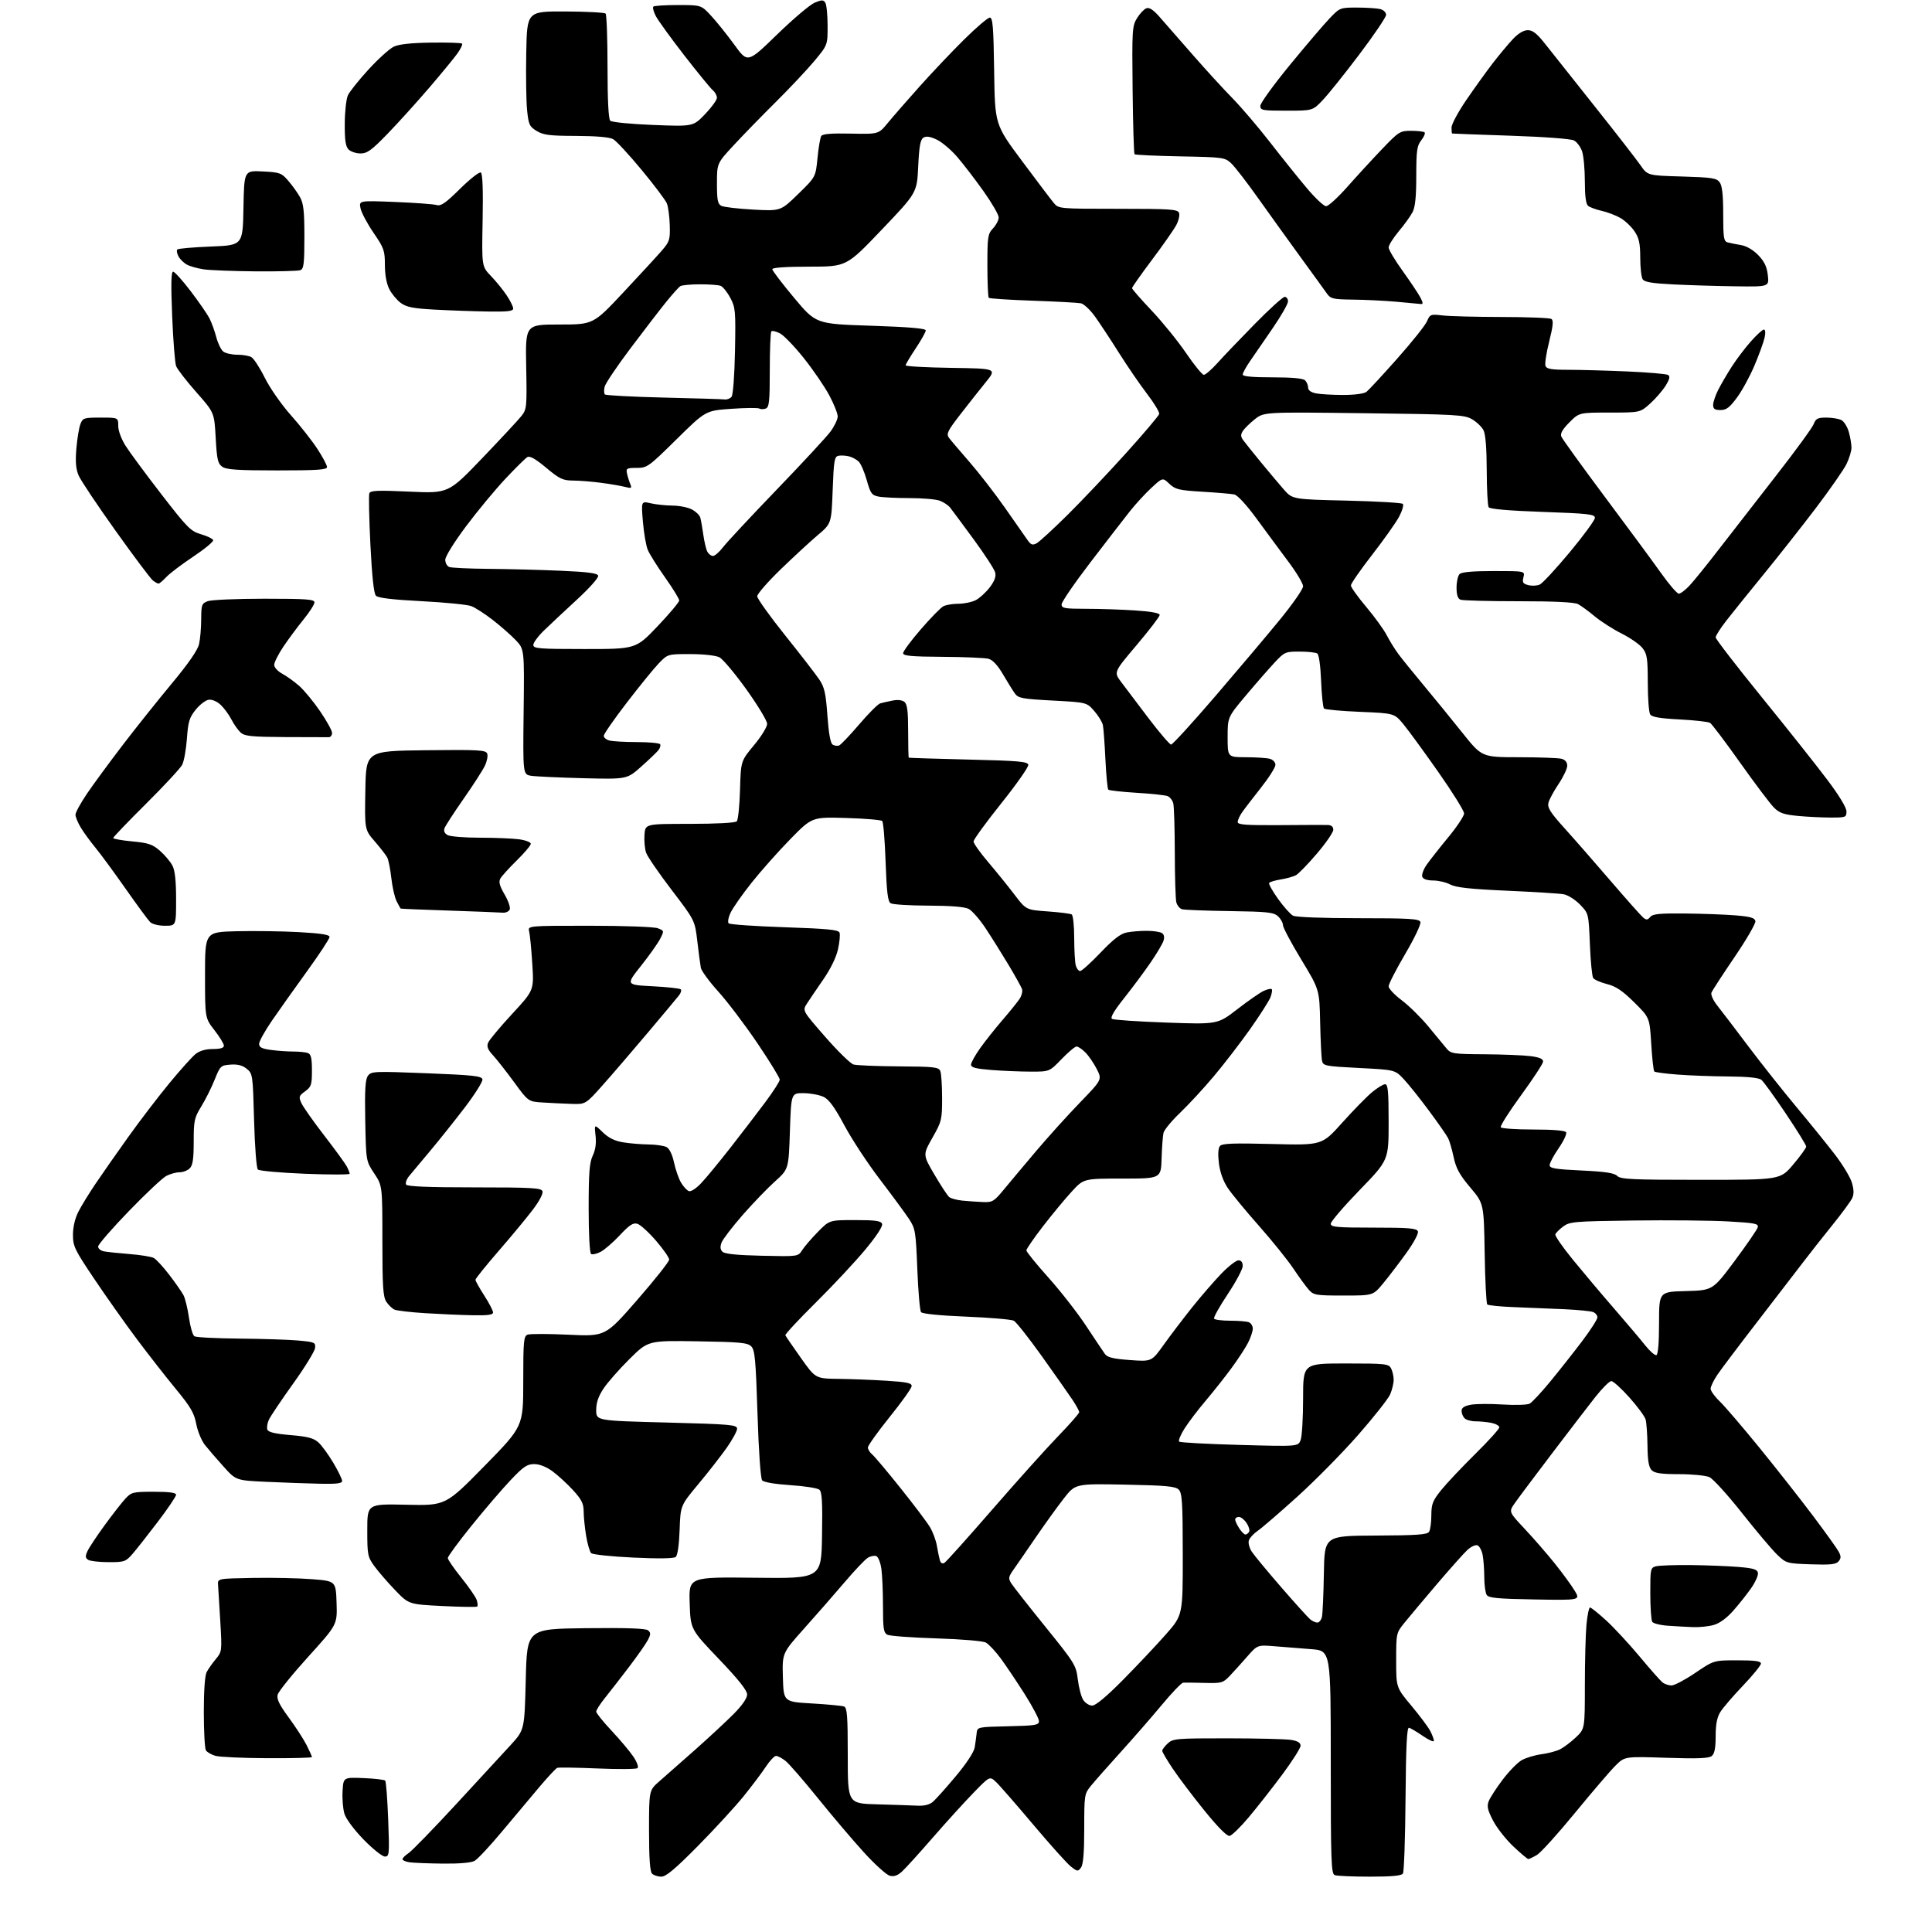 <?xml version="1.0" encoding="UTF-8" standalone="no"?>
<svg 
  version="1.1" 
  xmlns="http://www.w3.org/2000/svg" 
  xmlns:xlink="http://www.w3.org/1999/xlink" 
  xmlns:svg="http://www.w3.org/2000/svg"
  xmlns:rdf="http://www.w3.org/1999/02/22-rdf-syntax-ns#"
  xmlns:cc="http://creativecommons.org/ns#"
  xmlns:dc="http://purl.org/dc/elements/1.1/"
  viewBox="0 0 768 768"
  width="768"
  height="768"
>
<style>svg {background-color: white; }</style>"
<path stroke="none" fill="black" fill-rule="evenodd" d="M262.89,746.00C261.52,746.00 259.86,745.46 259.20,744.80C258.37,743.97 258.00,738.72 258.00,727.63C258.00,711.66 258.00,711.66 262.12,708.08C264.38,706.11 270.79,700.46 276.37,695.52C281.94,690.57 288.86,684.14 291.75,681.22C295.07,677.86 297.00,675.05 297.00,673.58C297.00,671.97 293.51,667.58 285.75,659.46C274.50,647.69 274.50,647.69 274.16,637.28C273.81,626.87 273.81,626.87 300.16,627.18C326.50,627.50 326.50,627.50 326.77,610.39C326.99,596.95 326.76,593.04 325.69,592.16C324.94,591.54 319.76,590.73 314.16,590.37C308.00,589.96 303.59,589.21 302.96,588.45C302.35,587.72 301.58,576.74 301.12,562.04C300.43,540.44 300.08,536.65 298.63,535.20C297.17,533.74 294.16,533.46 277.30,533.19C257.67,532.88 257.67,532.88 250.28,540.19C246.22,544.21 241.57,549.49 239.95,551.92C237.85,555.06 237.00,557.56 237.00,560.54C237.00,564.75 237.00,564.75 265.00,565.48C290.58,566.15 293.00,566.37 293.00,567.95C293.00,568.90 291.12,572.34 288.83,575.59C286.53,578.84 281.47,585.32 277.58,589.98C270.50,598.47 270.50,598.47 270.16,608.19C269.95,614.14 269.35,618.29 268.61,618.91C267.84,619.55 261.79,619.64 251.72,619.16C243.09,618.76 235.56,617.96 234.99,617.39C234.42,616.82 233.52,613.69 232.98,610.43C232.45,607.17 232.01,602.80 232.01,600.73C232.00,597.69 231.17,596.06 227.75,592.32C225.41,589.77 221.74,586.41 219.60,584.84C217.16,583.06 214.45,582.00 212.35,582.00C209.53,582.00 208.04,583.01 202.94,588.41C199.60,591.93 192.63,600.07 187.44,606.50C182.25,612.92 178.01,618.70 178.01,619.34C178.02,619.98 180.46,623.52 183.44,627.22C186.41,630.92 189.15,634.89 189.51,636.05C189.88,637.20 189.97,638.36 189.71,638.62C189.46,638.88 183.23,638.79 175.87,638.42C162.50,637.75 162.50,637.75 157.09,632.13C154.11,629.03 150.40,624.74 148.84,622.60C146.15,618.91 146.00,618.14 146.00,608.26C146.00,597.81 146.00,597.81 161.57,598.16C177.13,598.50 177.13,598.50 192.57,582.77C208.00,567.04 208.00,567.04 208.00,549.12C208.00,533.01 208.17,531.15 209.74,530.54C210.70,530.18 218.05,530.19 226.07,530.57C240.65,531.26 240.65,531.26 253.33,516.72C260.30,508.72 266.00,501.52 266.00,500.72C266.00,499.91 263.64,496.52 260.75,493.18C257.86,489.83 254.54,486.81 253.36,486.47C251.68,485.97 250.20,486.94 246.40,491.01C243.74,493.85 240.30,496.83 238.75,497.63C237.21,498.43 235.50,498.81 234.97,498.48C234.40,498.13 234.00,490.60 234.00,480.34C234.00,466.21 234.32,462.14 235.63,459.37C236.72,457.07 237.09,454.45 236.74,451.39C236.23,446.83 236.23,446.83 239.57,450.06C241.92,452.35 244.33,453.54 247.70,454.09C250.34,454.53 254.89,454.91 257.82,454.94C260.74,454.97 263.96,455.45 264.98,455.99C266.12,456.60 267.26,458.96 267.93,462.11C268.54,464.93 269.79,468.53 270.71,470.09C271.64,471.66 273.03,473.18 273.82,473.48C274.65,473.80 276.70,472.47 278.76,470.29C280.70,468.24 285.93,461.89 290.39,456.18C294.85,450.47 301.07,442.36 304.21,438.15C307.35,433.94 309.94,429.91 309.96,429.19C309.98,428.46 305.98,421.94 301.08,414.69C296.17,407.43 289.20,398.23 285.59,394.23C281.98,390.24 278.84,385.96 278.60,384.73C278.36,383.51 277.73,378.76 277.20,374.18C276.22,365.87 276.22,365.87 267.02,353.81C261.95,347.17 257.37,340.50 256.84,338.97C256.31,337.45 256.02,334.24 256.19,331.85C256.50,327.50 256.50,327.50 274.20,327.50C284.69,327.50 292.30,327.09 292.87,326.50C293.41,325.95 293.99,320.32 294.17,314.00C294.50,302.50 294.50,302.50 299.75,296.20C302.70,292.65 304.98,288.93 304.95,287.70C304.92,286.49 301.20,280.33 296.67,274.01C292.14,267.70 287.32,261.96 285.97,261.28C284.54,260.56 279.67,260.02 274.45,260.01C265.41,260.00 265.41,260.00 261.82,263.75C259.85,265.81 254.13,272.84 249.12,279.37C244.10,285.90 240.00,291.81 240.00,292.51C240.00,293.20 241.01,294.04 242.25,294.37C243.49,294.70 248.41,294.98 253.19,294.99C257.97,294.99 262.12,295.38 262.41,295.85C262.70,296.32 262.39,297.39 261.72,298.23C261.05,299.06 257.96,302.01 254.86,304.77C249.22,309.78 249.22,309.78 231.86,309.35C222.31,309.10 213.01,308.68 211.18,308.39C207.86,307.88 207.86,307.88 208.15,282.97C208.45,258.06 208.45,258.06 204.98,254.43C203.06,252.43 198.95,248.82 195.84,246.41C192.72,243.99 188.90,241.53 187.34,240.94C185.78,240.34 176.89,239.46 167.59,238.98C155.97,238.38 150.29,237.70 149.43,236.80C148.61,235.94 147.87,229.13 147.24,216.50C146.72,206.05 146.53,196.88 146.81,196.11C147.23,194.97 150.04,194.85 162.79,195.43C178.26,196.14 178.26,196.14 191.69,182.13C199.08,174.42 206.11,166.86 207.31,165.33C209.39,162.69 209.48,161.77 209.17,145.78C208.85,129.00 208.85,129.00 222.34,129.00C235.83,129.00 235.83,129.00 247.78,116.25C254.35,109.24 261.24,101.76 263.08,99.62C266.17,96.05 266.41,95.27 266.24,89.52C266.14,86.09 265.63,82.21 265.10,80.89C264.57,79.58 260.05,73.56 255.04,67.52C250.04,61.48 244.94,55.98 243.72,55.31C242.30,54.52 236.98,54.06 229.00,54.03C218.46,54.00 216.00,53.69 213.34,52.06C210.48,50.32 210.11,49.53 209.53,43.82C209.17,40.34 209.02,30.07 209.19,21.00C209.50,4.50 209.50,4.50 224.73,4.56C233.11,4.60 240.31,4.97 240.73,5.40C241.15,5.82 241.50,15.34 241.50,26.54C241.50,39.66 241.88,47.28 242.57,47.97C243.18,48.58 250.47,49.31 259.59,49.67C275.54,50.30 275.54,50.30 280.26,45.40C282.85,42.70 284.98,39.77 284.99,38.87C284.99,37.98 284.26,36.63 283.36,35.88C282.46,35.13 277.35,28.89 272.01,22.01C266.67,15.13 261.58,8.09 260.69,6.38C259.81,4.66 259.36,2.97 259.71,2.63C260.05,2.28 264.48,2.00 269.54,2.00C278.75,2.00 278.75,2.00 282.74,6.34C284.94,8.72 289.10,13.91 291.98,17.87C297.21,25.07 297.21,25.07 308.86,13.76C315.27,7.54 322.01,1.82 323.85,1.06C326.70,-0.12 327.31,-0.12 328.08,1.09C328.57,1.87 328.98,5.96 328.98,10.20C329.00,17.90 329.00,17.90 323.76,24.20C320.87,27.66 313.98,35.00 308.44,40.50C302.89,46.00 295.35,53.74 291.68,57.71C285.00,64.92 285.00,64.92 285.00,72.93C285.00,79.54 285.30,81.09 286.75,81.83C287.71,82.32 293.41,82.99 299.42,83.32C310.33,83.91 310.33,83.91 317.28,77.13C324.23,70.36 324.23,70.36 324.97,62.82C325.37,58.68 326.04,54.74 326.45,54.08C326.97,53.23 330.47,52.94 338.22,53.11C349.23,53.34 349.23,53.34 352.87,48.92C354.87,46.49 360.52,40.00 365.44,34.50C370.35,29.00 378.35,20.56 383.21,15.75C388.07,10.94 392.68,7.00 393.47,7.00C394.64,7.00 394.94,10.69 395.19,28.27C395.50,49.54 395.50,49.54 406.28,64.02C412.21,71.98 417.91,79.51 418.95,80.75C420.82,82.97 421.20,83.00 444.46,83.00C465.36,83.00 468.13,83.19 468.69,84.63C469.03,85.53 468.52,87.74 467.54,89.56C466.56,91.37 462.22,97.58 457.88,103.35C453.55,109.12 450.00,114.16 450.00,114.54C450.00,114.92 453.52,118.95 457.83,123.50C462.13,128.05 468.29,135.65 471.51,140.39C474.73,145.12 477.90,149.00 478.55,149.00C479.21,149.00 481.66,146.86 484.01,144.25C486.35,141.64 493.02,134.66 498.83,128.75C504.63,122.84 509.97,118.00 510.69,118.00C511.41,118.00 512.00,118.82 512.00,119.81C512.00,120.81 509.23,125.65 505.85,130.56C502.47,135.48 498.42,141.37 496.85,143.65C495.28,145.92 494.00,148.29 494.00,148.90C494.00,149.64 497.85,150.00 505.80,150.00C513.64,150.00 518.00,150.40 518.80,151.20C519.46,151.86 520.00,153.15 520.00,154.08C520.00,155.15 521.12,155.97 523.12,156.37C524.84,156.72 529.71,157.00 533.93,157.00C538.57,157.00 542.25,156.50 543.21,155.75C544.09,155.06 549.57,149.14 555.39,142.59C561.21,136.04 566.54,129.36 567.24,127.74C568.45,124.92 568.70,124.83 573.50,125.40C576.25,125.72 586.83,125.99 597.00,126.01C607.17,126.02 616.04,126.37 616.69,126.79C617.59,127.36 617.38,129.55 615.83,135.75C614.69,140.26 614.03,144.63 614.35,145.47C614.81,146.67 616.73,147.00 623.31,147.00C627.91,147.00 638.48,147.29 646.78,147.65C655.08,148.01 662.42,148.64 663.08,149.05C663.97,149.60 663.72,150.71 662.12,153.30C660.93,155.23 658.16,158.43 655.98,160.40C651.99,164.00 651.99,164.00 639.88,164.00C627.76,164.00 627.76,164.00 623.87,167.89C621.15,170.62 620.18,172.30 620.64,173.51C621.01,174.46 628.78,185.23 637.90,197.44C647.03,209.65 657.11,223.32 660.30,227.82C663.49,232.32 666.67,236.00 667.35,236.00C668.04,236.00 669.97,234.54 671.64,232.75C673.31,230.96 678.50,224.55 683.16,218.50C687.83,212.45 698.02,199.33 705.81,189.35C713.60,179.37 720.42,170.03 720.96,168.60C721.80,166.38 722.56,166.00 726.04,166.00C728.29,166.00 730.98,166.46 732.02,167.01C733.06,167.57 734.38,169.71 734.95,171.76C735.52,173.82 735.99,176.60 735.99,177.93C736.00,179.27 735.11,182.20 734.03,184.43C732.94,186.67 727.43,194.59 721.78,202.03C716.12,209.47 706.77,221.34 701.00,228.40C695.23,235.46 688.59,243.70 686.25,246.71C683.91,249.71 682.00,252.71 682.00,253.37C682.00,254.03 690.23,264.71 700.29,277.10C710.36,289.49 722.06,304.23 726.29,309.86C731.04,316.15 734.00,321.03 734.00,322.54C734.00,324.89 733.72,325.00 727.75,324.99C724.31,324.99 718.43,324.70 714.68,324.34C709.09,323.81 707.36,323.21 705.15,321.00C703.67,319.51 697.64,311.52 691.76,303.23C685.88,294.94 680.49,287.80 679.79,287.36C679.08,286.91 673.64,286.30 667.69,285.99C659.76,285.58 656.64,285.04 655.96,283.97C655.45,283.16 655.02,277.50 655.02,271.38C655.00,261.62 654.74,259.95 652.90,257.60C651.74,256.13 648.03,253.55 644.65,251.86C641.27,250.17 636.48,247.11 634.00,245.06C631.52,243.00 628.52,240.80 627.32,240.16C625.85,239.38 618.04,239.00 603.65,239.00C591.83,239.00 581.45,238.73 580.58,238.39C579.49,237.97 579.00,236.49 579.00,233.59C579.00,231.29 579.54,228.86 580.20,228.20C581.00,227.40 585.49,227.00 593.81,227.00C606.22,227.00 606.22,227.00 605.59,229.48C605.08,231.54 605.40,232.06 607.55,232.60C608.97,232.96 611.01,232.86 612.08,232.37C613.15,231.89 618.52,226.10 624.01,219.50C629.50,212.90 633.99,206.76 634.00,205.86C634.00,204.42 631.52,204.13 613.25,203.49C599.72,203.01 592.24,202.36 591.77,201.63C591.36,201.01 591.02,194.43 591.00,187.00C590.98,178.31 590.53,172.63 589.73,171.05C589.05,169.71 587.01,167.74 585.19,166.68C582.12,164.88 579.09,164.71 542.19,164.26C502.50,163.77 502.50,163.77 498.85,166.63C496.84,168.21 494.68,170.33 494.04,171.34C493.14,172.76 493.17,173.58 494.19,174.97C494.91,175.96 498.04,179.86 501.13,183.63C504.23,187.41 508.34,192.30 510.27,194.50C513.77,198.50 513.77,198.50 535.30,199.00C547.15,199.28 557.20,199.86 557.64,200.30C558.08,200.75 557.42,203.02 556.18,205.37C554.94,207.71 550.11,214.53 545.46,220.52C540.81,226.51 537.00,232.00 537.00,232.72C537.00,233.43 539.74,237.28 543.10,241.26C546.45,245.24 550.11,250.30 551.24,252.50C552.37,254.70 554.46,258.07 555.89,260.00C557.32,261.93 561.87,267.55 566.00,272.50C570.13,277.45 577.01,285.89 581.29,291.25C589.06,301.00 589.06,301.00 603.78,301.01C611.88,301.02 619.51,301.30 620.75,301.63C622.20,302.02 623.00,303.00 623.00,304.38C623.00,305.56 621.45,308.83 619.55,311.66C617.65,314.48 615.83,317.85 615.52,319.14C615.05,321.05 616.29,322.99 621.95,329.27C625.81,333.54 634.07,342.99 640.32,350.27C646.57,357.54 652.37,364.07 653.21,364.76C654.45,365.79 654.97,365.74 655.99,364.51C657.00,363.29 659.71,363.03 669.87,363.13C676.82,363.20 685.87,363.54 689.99,363.88C695.86,364.37 697.55,364.86 697.80,366.16C697.97,367.07 694.24,373.51 689.50,380.47C684.77,387.43 680.63,393.79 680.32,394.61C680.00,395.44 681.05,397.74 682.70,399.80C684.32,401.84 689.88,409.12 695.05,416.00C700.23,422.88 708.79,433.68 714.07,440.00C719.35,446.32 726.22,454.80 729.32,458.83C732.43,462.87 735.50,467.93 736.14,470.09C736.97,472.84 737.01,474.67 736.29,476.25C735.72,477.49 732.19,482.29 728.45,486.93C724.70,491.56 719.35,498.36 716.57,502.02C713.78,505.69 705.62,516.29 698.44,525.59C691.26,534.89 684.17,544.29 682.69,546.48C681.21,548.67 680.00,551.17 680.00,552.04C680.00,552.90 681.62,555.16 683.60,557.05C685.58,558.95 692.70,567.25 699.41,575.50C706.13,583.75 715.68,595.90 720.65,602.50C725.61,609.10 730.23,615.54 730.91,616.81C731.89,618.66 731.88,619.44 730.87,620.65C729.86,621.87 727.67,622.11 719.86,621.84C710.26,621.51 710.05,621.44 706.45,618.00C704.44,616.08 698.15,608.63 692.47,601.44C686.80,594.26 680.97,587.85 679.53,587.19C678.09,586.54 672.68,586.00 667.52,586.00C660.33,586.00 657.78,585.63 656.57,584.43C655.42,583.28 654.97,580.68 654.90,574.68C654.85,570.18 654.51,565.48 654.15,564.24C653.79,563.00 650.88,559.06 647.69,555.49C644.49,551.92 641.27,549.00 640.52,549.00C639.78,549.00 636.95,551.81 634.23,555.25C631.52,558.69 623.72,568.85 616.90,577.83C610.08,586.80 603.43,595.69 602.12,597.57C599.74,600.98 599.74,600.98 606.12,607.78C609.63,611.52 615.01,617.71 618.08,621.54C621.15,625.37 624.69,630.22 625.95,632.31C628.24,636.13 628.24,636.13 610.08,635.81C595.27,635.56 591.75,635.22 590.98,634.00C590.46,633.17 590.02,629.97 590.02,626.87C590.01,623.78 589.71,619.81 589.36,618.04C589.00,616.27 588.08,614.58 587.31,614.29C586.53,613.99 584.74,614.82 583.32,616.12C581.91,617.43 576.42,623.59 571.12,629.80C565.83,636.02 560.04,642.92 558.25,645.13C555.03,649.12 555.00,649.26 555.00,659.99C555.00,670.82 555.00,670.82 561.06,678.07C564.39,682.05 567.76,686.57 568.56,688.11C569.35,689.64 570.00,691.39 570.00,692.00C570.00,692.60 568.04,691.74 565.64,690.09C563.23,688.44 560.75,686.96 560.11,686.80C559.26,686.58 558.89,693.99 558.72,715.00C558.60,730.67 558.13,744.06 557.69,744.75C557.11,745.64 553.31,746.00 544.52,746.00C537.73,746.00 531.45,745.73 530.58,745.39C529.17,744.85 529.00,739.96 529.00,700.48C529.00,656.17 529.00,656.17 521.25,655.57C516.99,655.24 510.43,654.72 506.67,654.41C499.85,653.86 499.85,653.86 495.67,658.64C493.38,661.27 490.26,664.71 488.74,666.30C486.15,669.00 485.53,669.16 478.74,668.98C474.76,668.87 470.96,668.83 470.30,668.89C469.64,668.95 465.82,672.94 461.82,677.75C457.82,682.56 450.46,691.00 445.48,696.50C440.49,702.00 435.20,708.00 433.71,709.83C431.06,713.08 431.00,713.44 431.00,726.89C431.00,736.48 430.61,741.15 429.72,742.37C428.51,744.03 428.28,744.01 425.66,741.95C424.14,740.75 417.35,733.18 410.57,725.13C403.80,717.09 397.17,709.50 395.83,708.27C393.41,706.04 393.41,706.04 386.88,712.77C383.29,716.47 376.04,724.45 370.78,730.50C365.52,736.55 360.07,742.57 358.66,743.87C356.84,745.56 355.42,746.07 353.71,745.64C352.40,745.31 347.73,741.09 343.35,736.27C338.96,731.45 330.73,721.75 325.06,714.72C319.38,707.69 313.61,701.05 312.23,699.97C310.86,698.89 309.18,698.00 308.50,698.00C307.82,698.00 306.01,699.91 304.47,702.25C302.93,704.59 298.95,709.88 295.63,714.00C292.30,718.12 284.13,727.01 277.48,733.75C268.44,742.90 264.75,746.00 262.89,746.00zM176.00,740.81C170.22,740.75 164.26,740.51 162.75,740.28C161.24,740.05 160.00,739.50 160.00,739.05C160.00,738.60 161.07,737.53 162.38,736.67C163.70,735.81 172.13,727.14 181.13,717.40C190.14,707.66 199.97,696.98 203.00,693.67C208.50,687.64 208.50,687.64 209.00,667.57C209.50,647.50 209.50,647.50 232.87,647.23C249.02,647.05 256.67,647.31 257.60,648.08C258.73,649.02 258.72,649.64 257.54,651.93C256.76,653.43 253.41,658.22 250.09,662.58C246.78,666.94 242.47,672.47 240.53,674.89C238.59,677.30 237.00,679.77 237.00,680.39C237.01,681.00 239.76,684.42 243.12,688.00C246.48,691.58 250.37,696.21 251.77,698.29C253.23,700.46 253.93,702.42 253.41,702.86C252.91,703.29 245.75,703.35 237.50,702.99C229.25,702.64 222.05,702.53 221.50,702.75C220.95,702.98 217.80,706.35 214.50,710.25C211.20,714.15 204.53,722.10 199.67,727.92C194.82,733.74 189.87,739.05 188.67,739.71C187.31,740.48 182.58,740.89 176.00,740.81zM607.54,739.00C607.18,739.00 604.47,736.72 601.53,733.94C598.59,731.16 594.97,726.55 593.50,723.69C591.34,719.53 591.00,718.01 591.79,716.00C592.32,714.62 594.80,710.80 597.29,707.50C599.78,704.20 603.17,700.71 604.83,699.74C606.48,698.78 610.01,697.70 612.67,697.35C615.33,697.00 618.69,696.12 620.15,695.38C621.61,694.65 624.42,692.52 626.40,690.66C630.00,687.26 630.00,687.26 630.01,669.88C630.01,660.32 630.30,649.46 630.65,645.75C631.00,642.04 631.64,639.00 632.06,639.00C632.49,639.00 635.37,641.31 638.47,644.14C641.56,646.97 647.51,653.39 651.69,658.39C655.86,663.40 659.97,668.06 660.83,668.75C661.68,669.44 663.31,670.00 664.45,670.00C665.59,670.00 669.84,667.75 673.90,665.00C681.28,660.00 681.28,660.00 690.64,660.00C697.63,660.00 700.00,660.33 700.00,661.29C700.00,662.00 696.80,665.94 692.89,670.04C688.97,674.14 684.93,678.85 683.89,680.50C682.54,682.65 682.01,685.37 682.00,690.13C682.00,694.85 681.56,697.12 680.47,698.02C679.31,698.99 674.96,699.16 662.41,698.75C645.87,698.20 645.87,698.20 642.19,701.85C640.16,703.86 632.93,712.30 626.11,720.62C619.30,728.93 612.48,736.47 610.96,737.37C609.44,738.26 607.90,739.00 607.54,739.00zM152.99,738.00C151.95,738.00 148.15,734.96 144.54,731.25C140.74,727.34 137.53,723.03 136.92,721.00C136.33,719.08 136.00,715.02 136.18,712.00C136.50,706.50 136.50,706.50 144.50,706.82C148.90,707.00 152.78,707.45 153.12,707.82C153.47,708.20 154.00,715.14 154.31,723.25C154.84,737.22 154.77,738.00 152.99,738.00zM488.80,729.80C487.77,730.00 484.19,726.41 478.84,719.81C474.25,714.15 468.59,706.66 466.25,703.18C463.91,699.69 462.00,696.45 462.00,695.96C462.00,695.48 462.98,694.16 464.19,693.04C466.25,691.12 467.61,691.00 487.94,691.01C499.80,691.02 511.19,691.30 513.25,691.64C515.87,692.07 517.00,692.77 517.00,693.96C517.00,694.89 513.67,700.12 509.60,705.58C505.53,711.04 499.55,718.65 496.31,722.49C493.07,726.34 489.69,729.63 488.80,729.80zM364.64,717.78C367.38,717.93 369.47,717.41 370.84,716.25C371.97,715.29 376.06,710.71 379.93,706.09C384.23,700.95 387.16,696.48 387.47,694.59C387.74,692.89 388.08,690.38 388.23,689.00C388.50,686.50 388.51,686.50 400.75,686.22C411.71,685.97 413.00,685.75 413.00,684.16C413.00,683.19 410.45,678.37 407.34,673.45C404.22,668.53 399.94,662.15 397.83,659.28C395.71,656.41 393.04,653.56 391.89,652.94C390.70,652.31 382.16,651.59 372.15,651.28C362.44,650.98 353.71,650.33 352.75,649.83C351.25,649.06 351.00,647.43 351.00,638.60C351.00,632.93 350.72,626.22 350.37,623.70C350.02,621.16 349.11,618.87 348.33,618.57C347.56,618.28 346.03,618.59 344.93,619.27C343.84,619.94 339.69,624.32 335.72,628.99C331.75,633.66 324.55,641.90 319.71,647.30C310.93,657.13 310.93,657.13 311.21,666.82C311.50,676.50 311.50,676.50 322.78,677.15C328.98,677.51 334.72,678.06 335.53,678.37C336.75,678.84 337.00,682.14 337.00,697.94C337.00,716.94 337.00,716.94 348.75,717.25C355.21,717.43 362.36,717.67 364.64,717.78zM106.25,698.91C96.49,698.87 87.19,698.44 85.59,697.96C83.98,697.48 82.30,696.50 81.85,695.79C81.40,695.08 81.02,688.28 81.02,680.68C81.01,672.19 81.44,666.03 82.15,664.68C82.78,663.48 84.42,661.15 85.79,659.51C88.24,656.56 88.27,656.33 87.57,644.51C87.17,637.90 86.77,631.38 86.68,630.00C86.50,627.50 86.50,627.50 100.50,627.25C108.20,627.11 118.78,627.33 124.00,627.75C133.50,628.50 133.50,628.50 133.79,637.16C134.08,645.83 134.08,645.83 122.51,658.60C116.15,665.62 110.69,672.40 110.37,673.67C109.93,675.40 111.04,677.66 114.77,682.74C117.51,686.46 120.71,691.39 121.88,693.71C123.05,696.03 124.00,698.16 124.00,698.46C124.00,698.76 116.01,698.96 106.25,698.91zM434.17,678.00C435.55,678.00 439.90,674.36 446.44,667.75C452.01,662.11 459.64,654.03 463.38,649.78C470.19,642.06 470.19,642.06 470.17,617.89C470.15,597.20 469.92,593.49 468.56,592.14C467.26,590.83 463.55,590.49 447.23,590.16C427.47,589.78 427.47,589.78 422.90,595.64C420.38,598.86 415.44,605.72 411.91,610.87C408.39,616.03 404.40,621.81 403.05,623.72C400.82,626.88 400.73,627.40 402.05,629.48C402.85,630.73 408.95,638.50 415.62,646.75C427.28,661.18 427.76,661.96 428.45,667.62C428.84,670.85 429.81,674.51 430.60,675.75C431.40,676.99 433.00,678.00 434.17,678.00zM673.00,646.81C670.52,646.71 666.03,646.46 663.02,646.25C660.01,646.05 657.20,645.34 656.79,644.69C656.37,644.04 656.02,638.94 656.02,633.37C656.00,623.70 656.10,623.21 658.25,622.63C659.49,622.30 665.67,622.08 672.00,622.14C678.33,622.21 686.87,622.54 690.99,622.88C696.98,623.38 698.55,623.84 698.81,625.22C698.99,626.17 697.81,628.87 696.18,631.22C694.55,633.57 691.35,637.62 689.05,640.22C686.37,643.26 683.57,645.30 681.19,645.96C679.16,646.53 675.48,646.91 673.00,646.81zM523.67,645.00C524.38,645.00 525.20,643.99 525.49,642.75C525.78,641.51 526.12,633.75 526.26,625.50C526.50,610.50 526.50,610.50 546.84,610.41C563.20,610.34 567.36,610.05 568.08,608.91C568.57,608.14 568.98,605.18 568.98,602.34C569.00,597.85 569.51,596.55 572.89,592.34C575.04,589.68 581.11,583.23 586.39,578.02C591.68,572.81 596.00,568.02 596.00,567.39C596.00,566.77 594.59,565.97 592.88,565.62C591.16,565.28 588.32,565.00 586.57,565.00C584.83,565.00 582.86,564.46 582.20,563.80C581.54,563.14 581.00,561.81 581.00,560.85C581.00,559.62 582.10,558.88 584.65,558.41C586.65,558.03 592.35,557.99 597.31,558.31C602.27,558.63 607.11,558.48 608.06,557.97C609.01,557.46 612.66,553.55 616.18,549.27C619.70,545.00 625.38,537.81 628.79,533.31C632.21,528.80 635.00,524.46 635.00,523.67C635.00,522.87 634.22,521.92 633.27,521.55C632.32,521.19 627.26,520.69 622.02,520.44C616.79,520.20 607.87,519.83 602.21,519.62C596.55,519.42 591.60,518.93 591.21,518.54C590.82,518.16 590.35,508.97 590.18,498.13C589.85,478.42 589.85,478.42 584.46,472.05C580.24,467.05 578.81,464.47 577.87,460.09C577.21,457.01 576.23,453.60 575.68,452.50C575.14,451.40 571.69,446.45 568.02,441.50C564.36,436.55 559.81,430.87 557.93,428.89C554.50,425.27 554.50,425.27 540.25,424.54C526.74,423.85 525.97,423.70 525.53,421.66C525.27,420.47 524.94,413.62 524.78,406.43C524.50,393.37 524.50,393.37 517.25,381.41C513.26,374.83 510.00,368.69 510.00,367.77C510.00,366.84 509.12,365.26 508.04,364.25C506.32,362.65 503.94,362.39 488.79,362.17C479.28,362.04 470.76,361.70 469.86,361.43C468.95,361.16 467.95,359.94 467.62,358.72C467.29,357.50 467.02,348.62 467.00,339.00C466.98,329.38 466.71,320.52 466.39,319.32C466.07,318.12 465.06,316.84 464.15,316.47C463.24,316.10 457.70,315.50 451.83,315.15C445.97,314.79 440.90,314.23 440.57,313.90C440.24,313.57 439.72,308.17 439.42,301.90C439.12,295.63 438.67,289.50 438.42,288.27C438.17,287.04 436.62,284.50 434.97,282.62C431.97,279.20 431.97,279.20 418.44,278.48C406.23,277.82 404.76,277.55 403.40,275.63C402.57,274.46 400.45,271.04 398.69,268.04C396.64,264.52 394.61,262.33 393.00,261.89C391.62,261.51 383.41,261.15 374.75,261.10C362.23,261.02 359.00,260.72 359.00,259.65C359.00,258.90 362.17,254.64 366.04,250.16C369.91,245.69 373.93,241.57 374.98,241.01C376.02,240.46 378.72,240.00 380.98,240.00C383.25,240.00 386.35,239.35 387.89,238.56C389.42,237.77 391.91,235.49 393.43,233.50C395.34,231.00 396.01,229.18 395.61,227.59C395.29,226.32 391.44,220.38 387.04,214.39C382.65,208.40 378.44,202.73 377.70,201.79C376.95,200.85 375.11,199.61 373.60,199.04C372.10,198.47 366.68,198.00 361.56,198.00C356.44,198.00 350.89,197.73 349.23,197.40C346.54,196.86 346.02,196.14 344.56,190.92C343.65,187.70 342.23,184.37 341.39,183.53C340.55,182.69 338.80,181.74 337.51,181.41C336.22,181.09 334.34,180.98 333.33,181.17C331.70,181.48 331.45,182.95 331.00,194.83C330.50,208.14 330.50,208.14 325.00,212.78C321.98,215.34 315.34,221.47 310.25,226.40C305.16,231.33 301.00,236.12 301.00,237.03C301.00,237.94 306.01,244.95 312.13,252.59C318.26,260.24 324.36,268.15 325.71,270.16C327.74,273.20 328.28,275.63 328.91,284.50C329.42,291.58 330.12,295.46 331.00,296.00C331.72,296.45 332.87,296.60 333.55,296.34C334.23,296.08 337.82,292.31 341.54,287.96C345.25,283.60 349.02,279.84 349.90,279.60C350.78,279.35 352.98,278.85 354.79,278.49C356.83,278.07 358.64,278.28 359.54,279.03C360.65,279.95 361.00,282.75 361.00,290.62C361.00,296.33 361.11,301.08 361.25,301.19C361.39,301.29 372.07,301.62 384.99,301.94C404.90,302.41 408.52,302.73 408.77,304.02C408.93,304.85 404.09,311.74 398.03,319.33C391.96,326.91 387.00,333.74 387.00,334.50C387.00,335.26 389.61,338.95 392.81,342.69C396.00,346.44 400.70,352.24 403.25,355.60C407.88,361.69 407.88,361.69 416.46,362.30C421.18,362.63 425.48,363.18 426.02,363.51C426.56,363.85 427.01,368.03 427.01,372.81C427.02,377.59 427.30,382.51 427.63,383.75C427.96,384.99 428.74,386.00 429.37,386.00C429.99,386.00 433.65,382.70 437.50,378.67C442.56,373.37 445.44,371.15 447.88,370.67C449.73,370.30 453.33,370.01 455.88,370.02C458.42,370.02 461.11,370.42 461.86,370.89C462.73,371.44 462.96,372.54 462.52,373.94C462.14,375.15 459.83,379.05 457.38,382.61C454.94,386.18 450.23,392.52 446.91,396.70C442.81,401.86 441.25,404.53 442.05,405.03C442.70,405.43 452.42,406.09 463.64,406.49C484.04,407.22 484.04,407.22 491.89,401.15C496.20,397.81 500.92,394.54 502.37,393.88C503.82,393.22 505.24,392.91 505.53,393.20C505.82,393.49 505.59,394.94 505.03,396.42C504.46,397.91 500.79,403.65 496.87,409.19C492.94,414.73 486.46,423.14 482.47,427.88C478.48,432.62 472.47,439.13 469.10,442.35C465.74,445.56 462.77,449.16 462.50,450.35C462.23,451.53 461.89,456.10 461.75,460.50C461.50,468.50 461.50,468.50 446.14,468.50C430.78,468.50 430.78,468.50 426.01,473.69C423.39,476.54 418.26,482.73 414.62,487.45C410.98,492.17 408.00,496.49 408.00,497.05C408.00,497.61 411.94,502.47 416.75,507.84C421.56,513.21 428.31,521.85 431.74,527.05C435.17,532.25 438.55,537.29 439.24,538.25C440.20,539.59 442.56,540.16 449.15,540.64C457.81,541.28 457.81,541.28 462.65,534.48C465.32,530.75 470.42,524.04 473.98,519.59C477.55,515.14 482.75,509.14 485.54,506.25C488.33,503.36 491.38,501.00 492.31,501.00C493.40,501.00 494.00,501.80 494.00,503.25C494.00,504.49 491.32,509.52 488.05,514.43C484.78,519.34 482.33,523.73 482.61,524.18C482.89,524.63 485.75,525.00 488.98,525.00C492.20,525.00 495.55,525.27 496.42,525.61C497.29,525.94 498.00,527.08 498.00,528.15C498.00,529.21 497.15,531.75 496.11,533.79C495.06,535.83 492.07,540.41 489.45,543.96C486.84,547.51 482.23,553.32 479.23,556.87C476.22,560.41 472.46,565.36 470.88,567.85C469.29,570.35 468.33,572.70 468.75,573.07C469.16,573.44 479.97,574.03 492.77,574.38C516.04,575.02 516.04,575.02 517.02,572.44C517.56,571.03 518.00,563.60 518.00,555.93C518.00,542.00 518.00,542.00 534.96,542.00C550.71,542.00 552.00,542.14 552.96,543.93C553.53,545.00 554.00,547.04 554.00,548.47C554.00,549.90 553.38,552.51 552.61,554.28C551.85,556.05 546.09,563.35 539.81,570.50C533.53,577.65 522.65,588.67 515.65,595.00C508.64,601.33 501.59,607.40 499.99,608.50C498.38,609.60 496.79,611.31 496.45,612.30C496.11,613.30 496.62,615.30 497.59,616.80C498.56,618.28 503.85,624.67 509.34,631.00C514.83,637.33 520.02,643.06 520.86,643.75C521.70,644.44 522.96,645.00 523.67,645.00zM375.42,621.26C376.13,620.84 384.71,611.27 394.50,600.00C404.29,588.73 416.06,575.62 420.65,570.88C425.24,566.14 429.00,561.85 429.00,561.36C429.00,560.87 427.81,558.67 426.35,556.48C424.89,554.29 419.43,546.52 414.22,539.21C409.00,531.91 403.96,525.51 403.01,525.01C402.07,524.50 393.57,523.77 384.14,523.39C373.70,522.97 366.65,522.26 366.13,521.60C365.66,520.99 364.99,513.33 364.65,504.56C364.05,489.50 363.87,488.40 361.35,484.56C359.88,482.33 354.70,475.29 349.84,468.92C344.97,462.56 338.61,452.88 335.69,447.42C331.84,440.23 329.58,437.10 327.44,436.05C325.82,435.25 322.25,434.58 319.50,434.55C314.50,434.50 314.50,434.50 314.00,449.63C313.50,464.75 313.50,464.75 308.07,469.63C305.09,472.31 299.29,478.32 295.20,483.00C291.11,487.68 287.35,492.59 286.84,493.92C286.19,495.63 286.30,496.72 287.21,497.60C288.09,498.46 293.07,498.96 302.87,499.18C317.25,499.50 317.25,499.50 318.84,497.00C319.71,495.62 322.51,492.36 325.07,489.75C329.71,485.00 329.71,485.00 339.89,485.00C348.01,485.00 350.18,485.30 350.64,486.50C351.00,487.44 348.49,491.28 343.96,496.75C339.96,501.56 331.11,511.04 324.28,517.80C317.45,524.57 312.01,530.42 312.18,530.80C312.36,531.19 315.12,535.21 318.33,539.75C324.17,548.00 324.17,548.00 333.33,548.12C338.37,548.18 347.00,548.52 352.50,548.87C360.56,549.38 362.48,549.79 362.40,551.02C362.35,551.85 358.41,557.37 353.65,563.28C348.89,569.20 345.00,574.65 345.00,575.40C345.00,576.14 345.76,577.37 346.68,578.13C347.60,578.88 352.67,584.90 357.94,591.50C363.22,598.10 368.48,605.08 369.64,607.00C370.81,608.92 372.06,612.30 372.43,614.50C372.80,616.70 373.34,619.29 373.62,620.26C373.95,621.37 374.62,621.74 375.42,621.26zM43.15,620.98C39.49,620.98 35.85,620.56 35.06,620.06C33.90,619.32 33.84,618.65 34.76,616.62C35.39,615.24 38.47,610.59 41.60,606.30C44.73,602.01 48.44,597.26 49.83,595.75C52.24,593.15 52.86,593.00 61.19,593.00C67.33,593.00 70.00,593.36 70.00,594.19C70.00,594.84 66.74,599.67 62.75,604.92C58.76,610.17 54.22,615.93 52.65,617.73C49.96,620.81 49.41,621.00 43.15,620.98zM495.06,610.00C495.51,610.00 496.17,609.53 496.53,608.96C496.88,608.38 496.45,606.81 495.56,605.46C494.68,604.11 493.29,603.00 492.48,603.00C491.66,603.00 491.00,603.47 491.00,604.04C491.00,604.60 491.73,606.18 492.62,607.54C493.50,608.89 494.60,610.00 495.06,610.00zM127.25,589.81C122.44,589.71 112.95,589.37 106.16,589.06C93.82,588.50 93.82,588.50 88.88,583.00C86.16,579.98 82.83,576.11 81.47,574.41C80.12,572.71 78.56,568.95 78.01,566.04C77.18,561.68 75.77,559.26 69.89,552.13C65.98,547.38 59.07,538.55 54.54,532.50C50.00,526.45 42.40,515.72 37.65,508.65C29.68,496.82 29.00,495.41 29.00,490.86C29.00,487.79 29.81,484.33 31.14,481.71C32.32,479.39 35.41,474.35 38.02,470.50C40.62,466.65 46.44,458.32 50.96,452.00C55.47,445.68 62.79,436.10 67.22,430.72C71.65,425.34 76.39,420.05 77.77,418.97C79.39,417.69 81.81,417.00 84.63,417.00C87.61,417.00 89.00,416.57 89.00,415.66C89.00,414.93 87.31,412.16 85.25,409.52C81.50,404.71 81.50,404.71 81.50,387.60C81.50,370.50 81.50,370.50 94.00,370.18C100.88,370.01 112.01,370.16 118.75,370.53C127.59,371.01 131.00,371.55 131.00,372.46C131.00,373.16 126.96,379.30 122.03,386.11C117.10,392.93 110.80,401.80 108.03,405.83C105.26,409.87 103.00,413.97 103.00,414.95C103.00,416.31 104.10,416.88 107.64,417.36C110.19,417.71 114.20,418.00 116.56,418.00C118.91,418.00 121.55,418.27 122.42,418.61C123.63,419.07 124.00,420.69 124.00,425.52C124.00,431.23 123.74,432.02 121.29,433.81C118.80,435.62 118.68,436.01 119.83,438.53C120.52,440.04 124.60,445.83 128.89,451.39C133.19,456.95 137.22,462.48 137.85,463.68C138.48,464.89 139.00,466.19 139.00,466.58C139.00,466.98 131.01,466.98 121.25,466.59C111.49,466.20 103.05,465.44 102.50,464.90C101.94,464.35 101.28,455.68 101.00,445.36C100.51,427.23 100.45,426.78 98.08,424.86C96.37,423.48 94.47,422.99 91.63,423.20C87.75,423.49 87.53,423.70 85.32,429.21C84.07,432.34 81.68,437.12 80.02,439.82C77.24,444.33 77.00,445.45 77.00,453.79C77.00,460.70 76.63,463.23 75.43,464.43C74.56,465.29 72.74,466.00 71.38,466.00C70.02,466.00 67.66,466.64 66.14,467.43C64.62,468.21 57.89,474.53 51.19,481.47C44.49,488.40 39.00,494.73 39.00,495.52C39.00,496.31 40.01,497.17 41.25,497.42C42.49,497.67 47.07,498.16 51.42,498.50C55.78,498.84 60.14,499.54 61.12,500.06C62.10,500.59 64.87,503.60 67.29,506.76C69.71,509.92 72.25,513.56 72.94,514.85C73.62,516.15 74.60,520.18 75.12,523.81C75.63,527.44 76.60,530.76 77.28,531.19C77.95,531.62 85.92,532.03 95.00,532.11C104.08,532.19 114.65,532.53 118.50,532.87C125.11,533.47 125.49,533.63 125.24,535.86C125.10,537.16 121.16,543.56 116.49,550.07C111.82,556.59 107.49,563.03 106.87,564.40C106.24,565.76 105.99,567.52 106.29,568.31C106.68,569.32 109.39,569.96 115.47,570.47C122.23,571.03 124.63,571.66 126.53,573.34C127.86,574.53 130.53,578.17 132.47,581.44C134.41,584.71 136.00,587.97 136.00,588.69C136.00,589.68 133.89,589.95 127.25,589.81zM658.43,538.68C659.11,538.45 659.50,533.79 659.50,525.91C659.50,513.50 659.50,513.50 670.17,513.22C680.84,512.93 680.84,512.93 689.57,501.22C694.37,494.77 698.50,488.76 698.74,487.86C699.12,486.42 697.60,486.12 686.84,485.53C680.05,485.15 663.17,484.99 649.32,485.17C625.73,485.48 623.97,485.63 621.38,487.56C619.87,488.69 618.47,490.10 618.27,490.69C618.07,491.28 621.17,495.75 625.15,500.63C629.13,505.51 636.47,514.23 641.48,520.00C646.48,525.77 652.11,532.42 653.97,534.77C655.84,537.12 657.85,538.88 658.43,538.68zM187.75,522.83C183.21,522.74 174.78,522.37 169.00,522.01C163.22,521.65 157.74,521.01 156.81,520.59C155.88,520.17 154.42,518.76 153.56,517.45C152.27,515.48 152.00,511.33 152.00,493.21C152.00,471.34 152.00,471.34 148.75,466.44C145.50,461.54 145.50,461.54 145.19,445.52C144.96,433.10 145.20,429.08 146.27,427.63C147.58,425.86 148.76,425.81 169.56,426.63C188.25,427.37 191.52,427.73 191.78,429.07C191.94,429.94 188.80,434.95 184.79,440.21C180.78,445.46 174.57,453.24 171.00,457.49C167.43,461.73 163.66,466.24 162.63,467.50C161.60,468.77 161.06,470.30 161.44,470.90C161.90,471.66 170.42,472.00 188.59,472.00C211.29,472.00 215.15,472.22 215.64,473.51C215.99,474.40 214.45,477.37 211.89,480.76C209.51,483.92 203.39,491.31 198.28,497.20C193.18,503.08 189.00,508.27 189.00,508.73C189.00,509.19 190.57,512.01 192.50,515.00C194.43,517.99 196.00,521.01 196.00,521.72C196.00,522.67 193.89,522.96 187.75,522.83zM534.08,515.00C523.18,515.00 522.20,514.84 520.32,512.75C519.20,511.51 516.40,507.68 514.10,504.23C511.79,500.79 505.63,493.14 500.40,487.23C495.17,481.33 489.62,474.59 488.06,472.25C486.25,469.54 484.98,466.00 484.54,462.45C484.09,458.89 484.24,456.42 484.94,455.57C485.81,454.52 490.14,454.36 505.77,454.76C525.50,455.27 525.50,455.27 533.50,446.35C537.90,441.44 543.24,435.98 545.36,434.21C547.48,432.45 549.84,431.00 550.61,431.00C551.74,431.00 552.00,433.86 552.00,446.09C552.00,461.18 552.00,461.18 540.50,473.04C534.17,479.57 529.00,485.60 529.00,486.45C529.00,487.79 531.33,488.00 546.03,488.00C560.12,488.00 563.16,488.25 563.63,489.48C563.96,490.33 561.98,494.01 558.94,498.23C556.05,502.23 551.92,507.64 549.75,510.25C545.81,515.00 545.81,515.00 534.08,515.00zM390.66,477.83C394.53,477.99 395.11,477.64 399.14,472.75C401.52,469.86 407.28,463.00 411.93,457.50C416.59,452.00 424.38,443.37 429.26,438.32C438.12,429.15 438.12,429.15 435.97,424.94C434.79,422.63 432.76,419.67 431.46,418.37C430.16,417.06 428.58,416.00 427.96,416.00C427.33,416.00 424.65,418.25 422.00,421.00C417.18,426.00 417.18,426.00 409.84,425.99C405.80,425.99 398.79,425.70 394.25,425.35C387.92,424.85 386.00,424.36 386.00,423.22C386.00,422.41 387.65,419.44 389.66,416.62C391.67,413.80 395.64,408.80 398.49,405.50C401.33,402.20 404.38,398.44 405.25,397.14C406.13,395.83 406.58,394.03 406.26,393.14C405.93,392.24 403.51,387.90 400.88,383.50C398.24,379.10 394.15,372.58 391.79,369.01C389.43,365.44 386.38,361.96 385.00,361.27C383.39,360.47 377.71,360.02 369.00,360.00C361.57,359.98 354.85,359.56 354.04,359.05C352.91,358.33 352.47,354.67 352.04,342.64C351.75,334.13 351.14,326.80 350.69,326.36C350.25,325.92 343.79,325.38 336.34,325.16C322.79,324.76 322.79,324.76 314.11,333.63C309.34,338.51 302.42,346.29 298.75,350.92C295.07,355.55 291.33,360.89 290.44,362.77C289.54,364.66 289.19,366.58 289.65,367.04C290.12,367.50 300.10,368.20 311.84,368.59C328.96,369.17 333.29,369.59 333.73,370.74C334.03,371.53 333.75,374.52 333.11,377.39C332.39,380.60 330.14,385.21 327.22,389.42C324.63,393.17 321.70,397.48 320.73,399.00C318.96,401.76 318.96,401.76 328.01,412.13C332.99,417.83 338.06,422.79 339.28,423.15C340.50,423.51 348.60,423.85 357.28,423.90C371.31,423.99 373.14,424.19 373.78,425.75C374.18,426.71 374.50,431.55 374.50,436.50C374.50,445.10 374.33,445.80 370.66,452.26C366.82,459.02 366.82,459.02 371.45,466.92C374.00,471.27 376.64,475.28 377.31,475.84C377.98,476.40 380.32,477.03 382.51,477.26C384.71,477.48 388.37,477.74 390.66,477.83zM676.06,469.00C707.69,469.00 707.69,469.00 712.84,462.90C715.68,459.55 718.00,456.34 718.00,455.77C718.00,455.21 714.34,449.29 709.86,442.62C705.39,435.95 701.03,429.94 700.17,429.25C699.15,428.42 694.69,427.97 687.06,427.91C680.70,427.87 671.60,427.53 666.83,427.16C662.07,426.80 657.91,426.25 657.60,425.93C657.29,425.62 656.74,420.67 656.39,414.93C655.75,404.50 655.75,404.50 649.61,398.43C644.91,393.79 642.36,392.08 638.79,391.18C636.22,390.53 633.75,389.44 633.31,388.75C632.86,388.06 632.27,382.01 632.00,375.30C631.50,363.11 631.50,363.11 628.06,359.56C626.17,357.62 623.25,355.78 621.56,355.48C619.88,355.18 609.73,354.54 599.00,354.07C584.39,353.42 578.75,352.80 576.50,351.61C574.85,350.73 571.80,350.01 569.72,350.01C567.33,350.00 565.73,349.46 565.38,348.54C565.07,347.73 565.84,345.59 567.09,343.79C568.35,341.98 572.22,337.06 575.69,332.85C579.16,328.65 582.00,324.37 582.00,323.35C582.00,322.33 577.39,314.92 571.75,306.89C566.11,298.85 559.87,290.31 557.89,287.91C554.27,283.54 554.27,283.54 540.67,282.97C533.19,282.66 526.74,282.07 526.32,281.65C525.91,281.24 525.39,276.31 525.16,270.70C524.92,264.65 524.30,260.20 523.63,259.77C523.01,259.36 519.86,259.02 516.63,259.02C511.02,259.00 510.60,259.18 506.79,263.25C504.60,265.59 499.47,271.45 495.40,276.29C488.00,285.08 488.00,285.08 488.00,293.04C488.00,301.00 488.00,301.00 495.25,301.01C499.24,301.02 503.51,301.30 504.75,301.63C506.04,301.98 507.00,303.01 507.00,304.05C507.00,305.05 504.39,309.16 501.21,313.18C498.03,317.21 494.65,321.61 493.71,322.97C492.77,324.33 492.00,326.05 492.00,326.78C492.00,327.85 495.37,328.09 508.75,328.00C517.96,327.93 526.51,327.90 527.75,327.94C529.25,327.98 530.00,328.62 530.00,329.85C530.00,330.86 527.08,335.12 523.50,339.31C519.93,343.50 516.16,347.38 515.13,347.93C514.09,348.48 511.38,349.23 509.10,349.60C506.82,349.96 504.75,350.59 504.50,351.00C504.25,351.41 505.86,354.27 508.07,357.36C510.29,360.45 512.95,363.44 513.98,363.99C515.10,364.59 525.67,365.00 539.97,365.00C560.36,365.00 564.15,365.23 564.63,366.49C564.95,367.32 562.31,372.89 558.60,379.20C554.97,385.38 552.00,391.17 552.00,392.08C552.00,392.98 554.34,395.47 557.19,397.61C560.05,399.75 564.81,404.43 567.76,408.00C570.71,411.57 573.97,415.51 574.99,416.75C576.74,418.87 577.63,419.01 590.17,419.09C597.50,419.14 605.75,419.48 608.50,419.84C612.07,420.32 613.47,420.94 613.40,422.02C613.35,422.85 609.41,428.86 604.66,435.37C599.90,441.88 596.26,447.62 596.57,448.11C596.87,448.60 602.69,449.00 609.50,449.00C617.30,449.00 622.13,449.40 622.55,450.08C622.92,450.68 621.60,453.52 619.61,456.41C617.62,459.29 616.00,462.33 616.00,463.17C616.00,464.43 618.24,464.80 628.66,465.29C638.17,465.74 641.71,466.28 642.87,467.45C644.21,468.79 648.79,469.00 676.06,469.00zM227.14,438.81C224.04,438.71 218.91,438.46 215.75,438.26C210.01,437.90 210.01,437.90 204.38,430.20C201.28,425.97 197.50,421.15 195.98,419.50C193.89,417.24 193.41,416.01 194.03,414.50C194.48,413.40 198.77,408.26 203.56,403.08C212.27,393.67 212.27,393.67 211.59,383.08C211.22,377.26 210.66,371.49 210.35,370.25C209.78,368.00 209.78,368.00 234.33,368.00C248.06,368.00 260.01,368.43 261.47,368.99C264.04,369.97 264.05,370.00 262.40,373.24C261.48,375.03 258.04,379.88 254.76,384.00C248.80,391.50 248.80,391.50 259.36,392.05C265.17,392.35 270.23,392.90 270.61,393.27C270.98,393.65 270.66,394.74 269.89,395.71C269.13,396.68 263.57,403.33 257.53,410.49C251.50,417.64 243.47,426.99 239.68,431.25C232.79,439.00 232.79,439.00 227.14,438.81zM65.57,368.00C62.98,368.00 60.52,367.38 59.65,366.51C58.83,365.69 54.45,359.72 49.91,353.26C45.38,346.79 40.00,339.48 37.96,337.00C35.92,334.52 33.30,330.93 32.13,329.00C30.96,327.07 30.01,324.76 30.00,323.87C30.00,322.97 32.10,319.14 34.66,315.37C37.23,311.59 43.64,302.88 48.90,296.00C54.17,289.12 62.93,278.15 68.38,271.60C74.84,263.84 78.57,258.45 79.11,256.10C79.58,254.12 79.96,249.68 79.98,246.23C80.00,240.42 80.19,239.88 82.57,238.98C83.98,238.44 94.10,238.00 105.07,238.00C121.88,238.00 125.00,238.23 125.00,239.46C125.00,240.26 123.06,243.30 120.69,246.21C118.33,249.12 114.73,253.97 112.69,256.99C110.66,260.00 109.00,263.29 109.00,264.28C109.00,265.29 110.40,266.85 112.17,267.80C113.91,268.73 116.94,270.91 118.92,272.64C120.89,274.37 124.64,278.91 127.25,282.74C129.86,286.56 132.00,290.43 132.00,291.34C132.00,292.25 131.44,293.02 130.75,293.05C130.06,293.07 122.31,293.05 113.53,293.00C99.97,292.92 97.27,292.65 95.67,291.21C94.64,290.27 92.98,287.93 91.99,286.00C91.00,284.07 89.07,281.45 87.70,280.17C86.21,278.79 84.28,277.97 82.95,278.17C81.71,278.35 79.39,280.13 77.79,282.12C75.29,285.21 74.78,286.87 74.30,293.62C73.98,297.95 73.14,302.62 72.43,304.00C71.72,305.38 65.26,312.34 58.07,319.49C50.88,326.63 45.00,332.76 45.00,333.12C45.00,333.47 48.41,334.08 52.57,334.47C59.05,335.08 60.64,335.63 63.62,338.24C65.54,339.92 67.75,342.56 68.55,344.10C69.55,346.03 70.00,350.19 70.00,357.45C70.00,368.00 70.00,368.00 65.57,368.00zM199.78,362.80C198.53,362.69 188.95,362.32 178.50,361.97C168.05,361.63 159.40,361.27 159.28,361.17C159.15,361.08 158.42,359.76 157.66,358.25C156.89,356.74 155.95,352.60 155.56,349.05C155.17,345.50 154.43,341.81 153.92,340.85C153.41,339.89 151.18,337.02 148.97,334.46C144.95,329.82 144.95,329.82 145.23,314.16C145.50,298.50 145.50,298.50 169.27,298.23C190.36,297.99 193.12,298.15 193.67,299.57C194.01,300.46 193.59,302.64 192.74,304.41C191.89,306.19 188.08,312.11 184.26,317.57C180.44,323.03 177.04,328.28 176.70,329.23C176.29,330.36 176.74,331.33 177.97,331.98C179.01,332.54 184.79,333.00 190.79,333.00C196.80,333.00 203.81,333.29 206.36,333.64C208.91,333.99 211.00,334.79 211.00,335.42C211.00,336.05 208.49,339.03 205.43,342.03C202.36,345.04 199.42,348.29 198.89,349.26C198.17,350.56 198.60,352.16 200.56,355.52C202.02,358.00 202.95,360.69 202.63,361.51C202.32,362.33 201.04,362.91 199.78,362.80zM465.53,295.98C466.10,295.99 474.00,287.34 483.10,276.75C492.19,266.16 503.77,252.45 508.82,246.27C513.87,240.10 518.00,234.15 518.00,233.06C518.00,231.97 515.37,227.57 512.16,223.29C508.95,219.00 503.28,211.33 499.56,206.24C495.51,200.71 491.93,196.81 490.64,196.55C489.46,196.30 483.77,195.82 478.00,195.47C468.61,194.90 467.22,194.57 464.84,192.32C462.18,189.80 462.18,189.80 457.77,193.86C455.35,196.09 451.48,200.30 449.17,203.21C446.86,206.12 439.81,215.25 433.49,223.50C427.17,231.75 422.00,239.29 422.00,240.25C422.00,241.80 423.13,242.00 431.75,242.01C437.11,242.01 445.89,242.30 451.25,242.66C457.55,243.07 461.00,243.71 461.00,244.45C461.00,245.08 456.89,250.45 451.87,256.38C442.74,267.17 442.74,267.17 445.62,271.03C447.20,273.15 452.10,279.63 456.50,285.43C460.90,291.22 464.96,295.97 465.53,295.98zM232.39,258.00C252.77,258.00 252.77,258.00 261.39,248.95C266.12,243.97 270.00,239.35 270.00,238.69C270.00,238.03 267.46,233.90 264.36,229.52C261.25,225.14 258.16,220.19 257.48,218.53C256.80,216.86 255.94,211.83 255.56,207.34C254.88,199.18 254.88,199.18 258.69,200.07C260.79,200.55 264.66,200.96 267.30,200.98C269.94,200.99 273.40,201.67 274.98,202.49C276.56,203.31 278.09,204.77 278.37,205.74C278.65,206.71 279.19,209.75 279.57,212.50C279.95,215.25 280.66,218.29 281.16,219.25C281.66,220.21 282.68,221.00 283.42,221.00C284.16,221.00 285.96,219.43 287.42,217.52C288.88,215.61 298.42,205.37 308.63,194.77C318.85,184.17 328.50,173.74 330.10,171.60C331.69,169.45 333.00,166.73 333.00,165.55C333.00,164.37 331.49,160.59 329.65,157.14C327.81,153.70 323.28,147.08 319.59,142.43C315.90,137.79 311.61,133.33 310.07,132.53C308.52,131.73 306.97,131.36 306.63,131.71C306.28,132.05 306.00,138.96 306.00,147.06C306.00,159.60 305.76,161.88 304.41,162.40C303.54,162.73 302.38,162.73 301.84,162.40C301.30,162.07 296.28,162.12 290.68,162.51C280.50,163.23 280.50,163.23 268.95,174.61C257.82,185.59 257.24,186.00 253.08,186.00C249.13,186.00 248.81,186.19 249.25,188.25C249.52,189.49 250.10,191.35 250.54,192.40C251.24,194.09 251.02,194.22 248.41,193.54C246.81,193.13 242.57,192.40 239.00,191.93C235.43,191.45 230.40,191.05 227.84,191.03C223.72,191.00 222.47,190.41 217.11,185.94C212.97,182.47 210.61,181.13 209.65,181.69C208.88,182.13 204.93,186.03 200.88,190.35C196.82,194.67 189.79,203.16 185.25,209.22C180.56,215.48 177.00,221.22 177.00,222.51C177.00,223.76 177.71,225.06 178.58,225.39C179.45,225.73 186.54,226.06 194.33,226.13C202.12,226.19 214.99,226.53 222.92,226.88C233.67,227.34 237.45,227.84 237.78,228.84C238.03,229.60 234.36,233.74 229.36,238.34C224.49,242.83 218.59,248.35 216.25,250.62C213.91,252.88 212.00,255.47 212.00,256.37C212.00,257.82 214.20,258.00 232.39,258.00zM63.02,232.00C62.67,232.00 61.66,231.44 60.77,230.75C59.88,230.06 53.21,221.18 45.95,211.00C38.68,200.82 32.07,190.93 31.25,189.00C30.16,186.45 29.92,183.57 30.35,178.38C30.68,174.46 31.40,170.07 31.95,168.63C32.90,166.14 33.31,166.00 39.98,166.00C47.00,166.00 47.00,166.00 47.00,169.30C47.00,171.25 48.22,174.53 49.95,177.26C51.58,179.83 57.97,188.48 64.16,196.49C74.49,209.85 75.80,211.17 79.91,212.37C82.37,213.09 84.55,214.15 84.74,214.72C84.93,215.29 81.35,218.25 76.79,221.29C72.23,224.33 67.41,227.98 66.08,229.41C64.74,230.83 63.37,232.00 63.02,232.00zM412.08,215.96C413.16,215.38 418.68,210.31 424.35,204.70C430.01,199.09 440.46,188.06 447.57,180.18C454.68,172.31 460.63,165.27 460.80,164.55C460.96,163.84 458.80,160.25 455.99,156.59C453.18,152.92 448.15,145.58 444.81,140.28C441.47,134.97 437.17,128.46 435.27,125.81C433.36,123.16 430.84,120.79 429.65,120.56C428.47,120.32 419.87,119.86 410.55,119.53C401.23,119.21 393.36,118.69 393.05,118.39C392.75,118.08 392.50,112.28 392.50,105.50C392.50,94.08 392.67,92.98 394.75,90.77C395.99,89.45 397.00,87.50 397.00,86.43C397.00,85.37 394.28,80.67 390.96,76.00C387.63,71.32 382.94,65.20 380.52,62.40C378.11,59.59 374.45,56.49 372.39,55.51C369.75,54.26 368.18,54.03 367.07,54.72C365.86,55.48 365.38,58.14 365.00,66.17C364.50,76.64 364.50,76.64 350.50,91.31C336.50,105.99 336.50,105.99 321.75,106.00C312.43,106.00 307.00,106.37 307.00,107.02C307.00,107.57 310.90,112.69 315.67,118.39C324.34,128.76 324.34,128.76 346.17,129.48C361.48,129.99 368.00,130.55 368.00,131.35C368.00,131.98 366.20,135.20 364.00,138.50C361.80,141.80 360.00,144.83 360.00,145.23C360.00,145.63 368.16,146.08 378.13,146.23C396.26,146.50 396.26,146.50 391.88,151.90C389.47,154.86 384.90,160.66 381.71,164.78C376.68,171.28 376.10,172.49 377.21,174.01C377.92,174.97 381.59,179.30 385.37,183.63C389.15,187.96 395.55,196.22 399.59,202.00C403.63,207.78 407.65,213.52 408.52,214.76C409.81,216.60 410.47,216.82 412.08,215.96zM110.22,187.00C94.55,187.00 90.01,186.70 88.37,185.55C86.58,184.29 86.22,182.72 85.74,174.05C85.19,164.01 85.19,164.01 78.03,155.89C74.09,151.43 70.48,146.77 70.01,145.53C69.54,144.29 68.83,135.34 68.44,125.64C67.92,113.06 68.03,108.00 68.81,108.00C69.42,108.00 72.56,111.49 75.80,115.75C79.05,120.01 82.39,124.85 83.24,126.50C84.09,128.15 85.32,131.53 85.97,134.00C86.61,136.47 87.87,139.06 88.76,139.75C89.65,140.44 92.13,141.00 94.26,141.00C96.39,141.00 98.92,141.42 99.88,141.94C100.85,142.45 103.27,146.17 105.27,150.19C107.30,154.27 111.86,160.81 115.59,165.00C119.27,169.12 124.02,175.16 126.14,178.41C128.26,181.65 130.00,184.92 130.00,185.66C130.00,186.74 126.12,187.00 110.22,187.00zM683.91,163.00C681.65,163.00 681.00,162.55 681.00,160.96C681.00,159.84 681.92,157.11 683.05,154.90C684.18,152.69 686.60,148.54 688.44,145.69C690.27,142.84 693.66,138.36 695.97,135.75C698.28,133.14 700.62,131.00 701.16,131.00C701.76,131.00 701.88,132.28 701.45,134.23C701.06,136.00 699.27,140.94 697.47,145.20C695.68,149.47 692.55,155.21 690.52,157.98C687.55,162.02 686.26,163.00 683.91,163.00zM288.13,158.79C289.02,158.90 290.22,158.43 290.80,157.74C291.40,157.02 291.98,149.32 292.17,139.49C292.47,123.55 292.36,122.24 290.29,118.37C289.08,116.10 287.35,113.97 286.46,113.62C285.57,113.28 281.84,113.01 278.17,113.02C274.50,113.02 271.00,113.36 270.40,113.77C269.79,114.17 267.26,117.01 264.77,120.08C262.29,123.15 255.91,131.43 250.61,138.49C245.30,145.54 240.69,152.39 240.36,153.70C240.03,155.02 240.08,156.41 240.46,156.80C240.85,157.18 251.36,157.74 263.83,158.04C276.30,158.33 287.23,158.67 288.13,158.79zM193.75,123.83C188.11,123.74 178.69,123.40 172.82,123.08C164.20,122.61 161.60,122.10 159.32,120.43C157.77,119.29 155.71,116.81 154.75,114.93C153.65,112.76 153.00,109.23 153.00,105.31C153.00,99.61 152.64,98.60 148.46,92.50C145.97,88.85 143.65,84.48 143.31,82.79C142.69,79.71 142.69,79.71 157.10,80.29C165.02,80.61 172.44,81.16 173.60,81.51C175.26,82.02 177.17,80.70 182.89,75.04C186.84,71.13 190.56,68.23 191.14,68.58C191.84,69.02 192.08,75.43 191.85,87.57C191.50,105.90 191.50,105.90 195.15,109.70C197.16,111.79 199.97,115.25 201.40,117.39C202.83,119.53 204.00,121.89 204.00,122.64C204.00,123.71 201.81,123.96 193.75,123.83zM564.78,120.85C564.07,120.76 559.67,120.35 555.00,119.94C550.33,119.53 542.58,119.15 537.80,119.10C529.97,119.01 528.94,118.77 527.51,116.75C526.65,115.51 522.00,109.10 517.19,102.50C512.39,95.90 504.77,85.31 500.26,78.96C495.76,72.61 490.90,66.31 489.46,64.96C486.91,62.57 486.34,62.49 469.17,62.16C459.45,61.97 451.27,61.59 451.00,61.32C450.73,61.06 450.38,49.51 450.23,35.67C449.97,11.86 450.06,10.32 451.98,7.22C453.10,5.41 454.77,3.64 455.69,3.29C456.86,2.84 458.44,3.87 460.93,6.70C462.89,8.94 468.77,15.65 473.99,21.63C479.21,27.61 486.36,35.42 489.88,39.00C493.39,42.58 500.11,50.45 504.81,56.50C509.51,62.55 516.08,70.75 519.43,74.72C522.77,78.70 526.23,81.96 527.13,81.97C528.02,81.99 531.84,78.51 535.61,74.25C539.38,69.99 545.58,63.24 549.40,59.25C556.07,52.28 556.52,52.00 561.00,52.00C563.57,52.00 565.95,52.29 566.30,52.63C566.65,52.98 566.05,54.39 564.97,55.77C563.27,57.93 563.00,59.85 562.99,69.88C562.99,78.22 562.57,82.31 561.50,84.36C560.68,85.93 558.21,89.36 556.00,91.99C553.80,94.63 552.00,97.50 552.00,98.37C552.00,99.25 554.52,103.46 557.59,107.73C560.66,112.01 563.83,116.74 564.62,118.25C565.73,120.38 565.76,120.97 564.78,120.85zM689.88,113.81C682.52,113.71 671.42,113.38 665.21,113.06C656.72,112.64 653.69,112.13 652.98,111.00C652.46,110.17 652.02,106.30 652.02,102.40C652.00,96.70 651.55,94.63 649.75,91.95C648.51,90.11 646.01,87.74 644.21,86.69C642.40,85.63 639.04,84.35 636.75,83.83C634.46,83.32 632.00,82.41 631.29,81.83C630.42,81.10 630.00,77.93 630.00,72.03C630.00,67.23 629.50,61.87 628.89,60.13C628.29,58.38 626.85,56.46 625.71,55.84C624.49,55.19 614.06,54.40 600.56,53.95C587.88,53.52 577.39,53.13 577.25,53.08C577.11,53.04 577.00,51.96 577.00,50.69C577.00,49.42 579.62,44.53 582.82,39.84C586.03,35.15 590.76,28.56 593.34,25.20C595.93,21.85 599.55,17.50 601.39,15.55C603.56,13.25 605.65,12.00 607.34,12.00C609.32,12.00 611.03,13.38 614.46,17.75C616.94,20.91 625.78,32.05 634.10,42.50C642.42,52.95 650.51,63.36 652.08,65.63C654.94,69.77 654.94,69.77 668.57,70.16C680.57,70.52 682.38,70.79 683.60,72.47C684.59,73.83 685.00,77.51 685.00,85.12C685.00,94.50 685.22,95.93 686.75,96.35C687.71,96.61 690.10,97.09 692.06,97.42C694.27,97.79 696.88,99.31 698.93,101.42C701.38,103.96 702.36,106.00 702.74,109.41C703.26,114.00 703.26,114.00 689.88,113.81zM101.67,107.87C92.78,107.79 83.47,107.43 81.00,107.07C78.53,106.71 75.50,105.86 74.27,105.18C73.05,104.51 71.55,103.03 70.94,101.89C70.33,100.76 70.13,99.53 70.50,99.16C70.86,98.80 76.86,98.28 83.83,98.00C96.50,97.50 96.50,97.50 96.78,82.64C97.05,67.78 97.05,67.78 104.39,68.15C111.28,68.50 111.91,68.73 114.61,71.88C116.20,73.72 118.29,76.63 119.25,78.35C120.66,80.86 121.00,83.93 121.00,94.13C121.00,104.75 120.75,106.88 119.42,107.39C118.55,107.73 110.56,107.94 101.67,107.87zM143.32,61.00C141.57,61.00 139.44,60.29 138.57,59.43C137.38,58.23 137.01,55.78 137.05,49.18C137.07,44.41 137.63,39.32 138.30,37.88C138.96,36.44 142.65,31.82 146.49,27.63C150.34,23.43 154.86,19.34 156.54,18.55C158.59,17.57 163.46,17.05 171.35,16.94C177.82,16.85 183.36,17.02 183.66,17.33C183.97,17.63 183.16,19.37 181.87,21.19C180.58,23.01 175.49,29.20 170.56,34.95C165.62,40.70 158.19,48.92 154.04,53.20C147.74,59.71 145.97,61.00 143.32,61.00zM511.41,44.00C501.79,44.00 501.00,43.85 501.00,42.07C501.00,41.01 506.28,33.71 512.73,25.85C519.18,17.99 526.30,9.63 528.56,7.28C532.62,3.04 532.73,3.00 539.58,3.01C543.39,3.02 547.51,3.30 548.75,3.63C549.99,3.96 551.00,4.98 551.00,5.89C551.00,6.80 546.25,13.83 540.44,21.52C534.64,29.21 528.07,37.41 525.85,39.75C521.82,44.00 521.82,44.00 511.41,44.00z" />

</svg>
